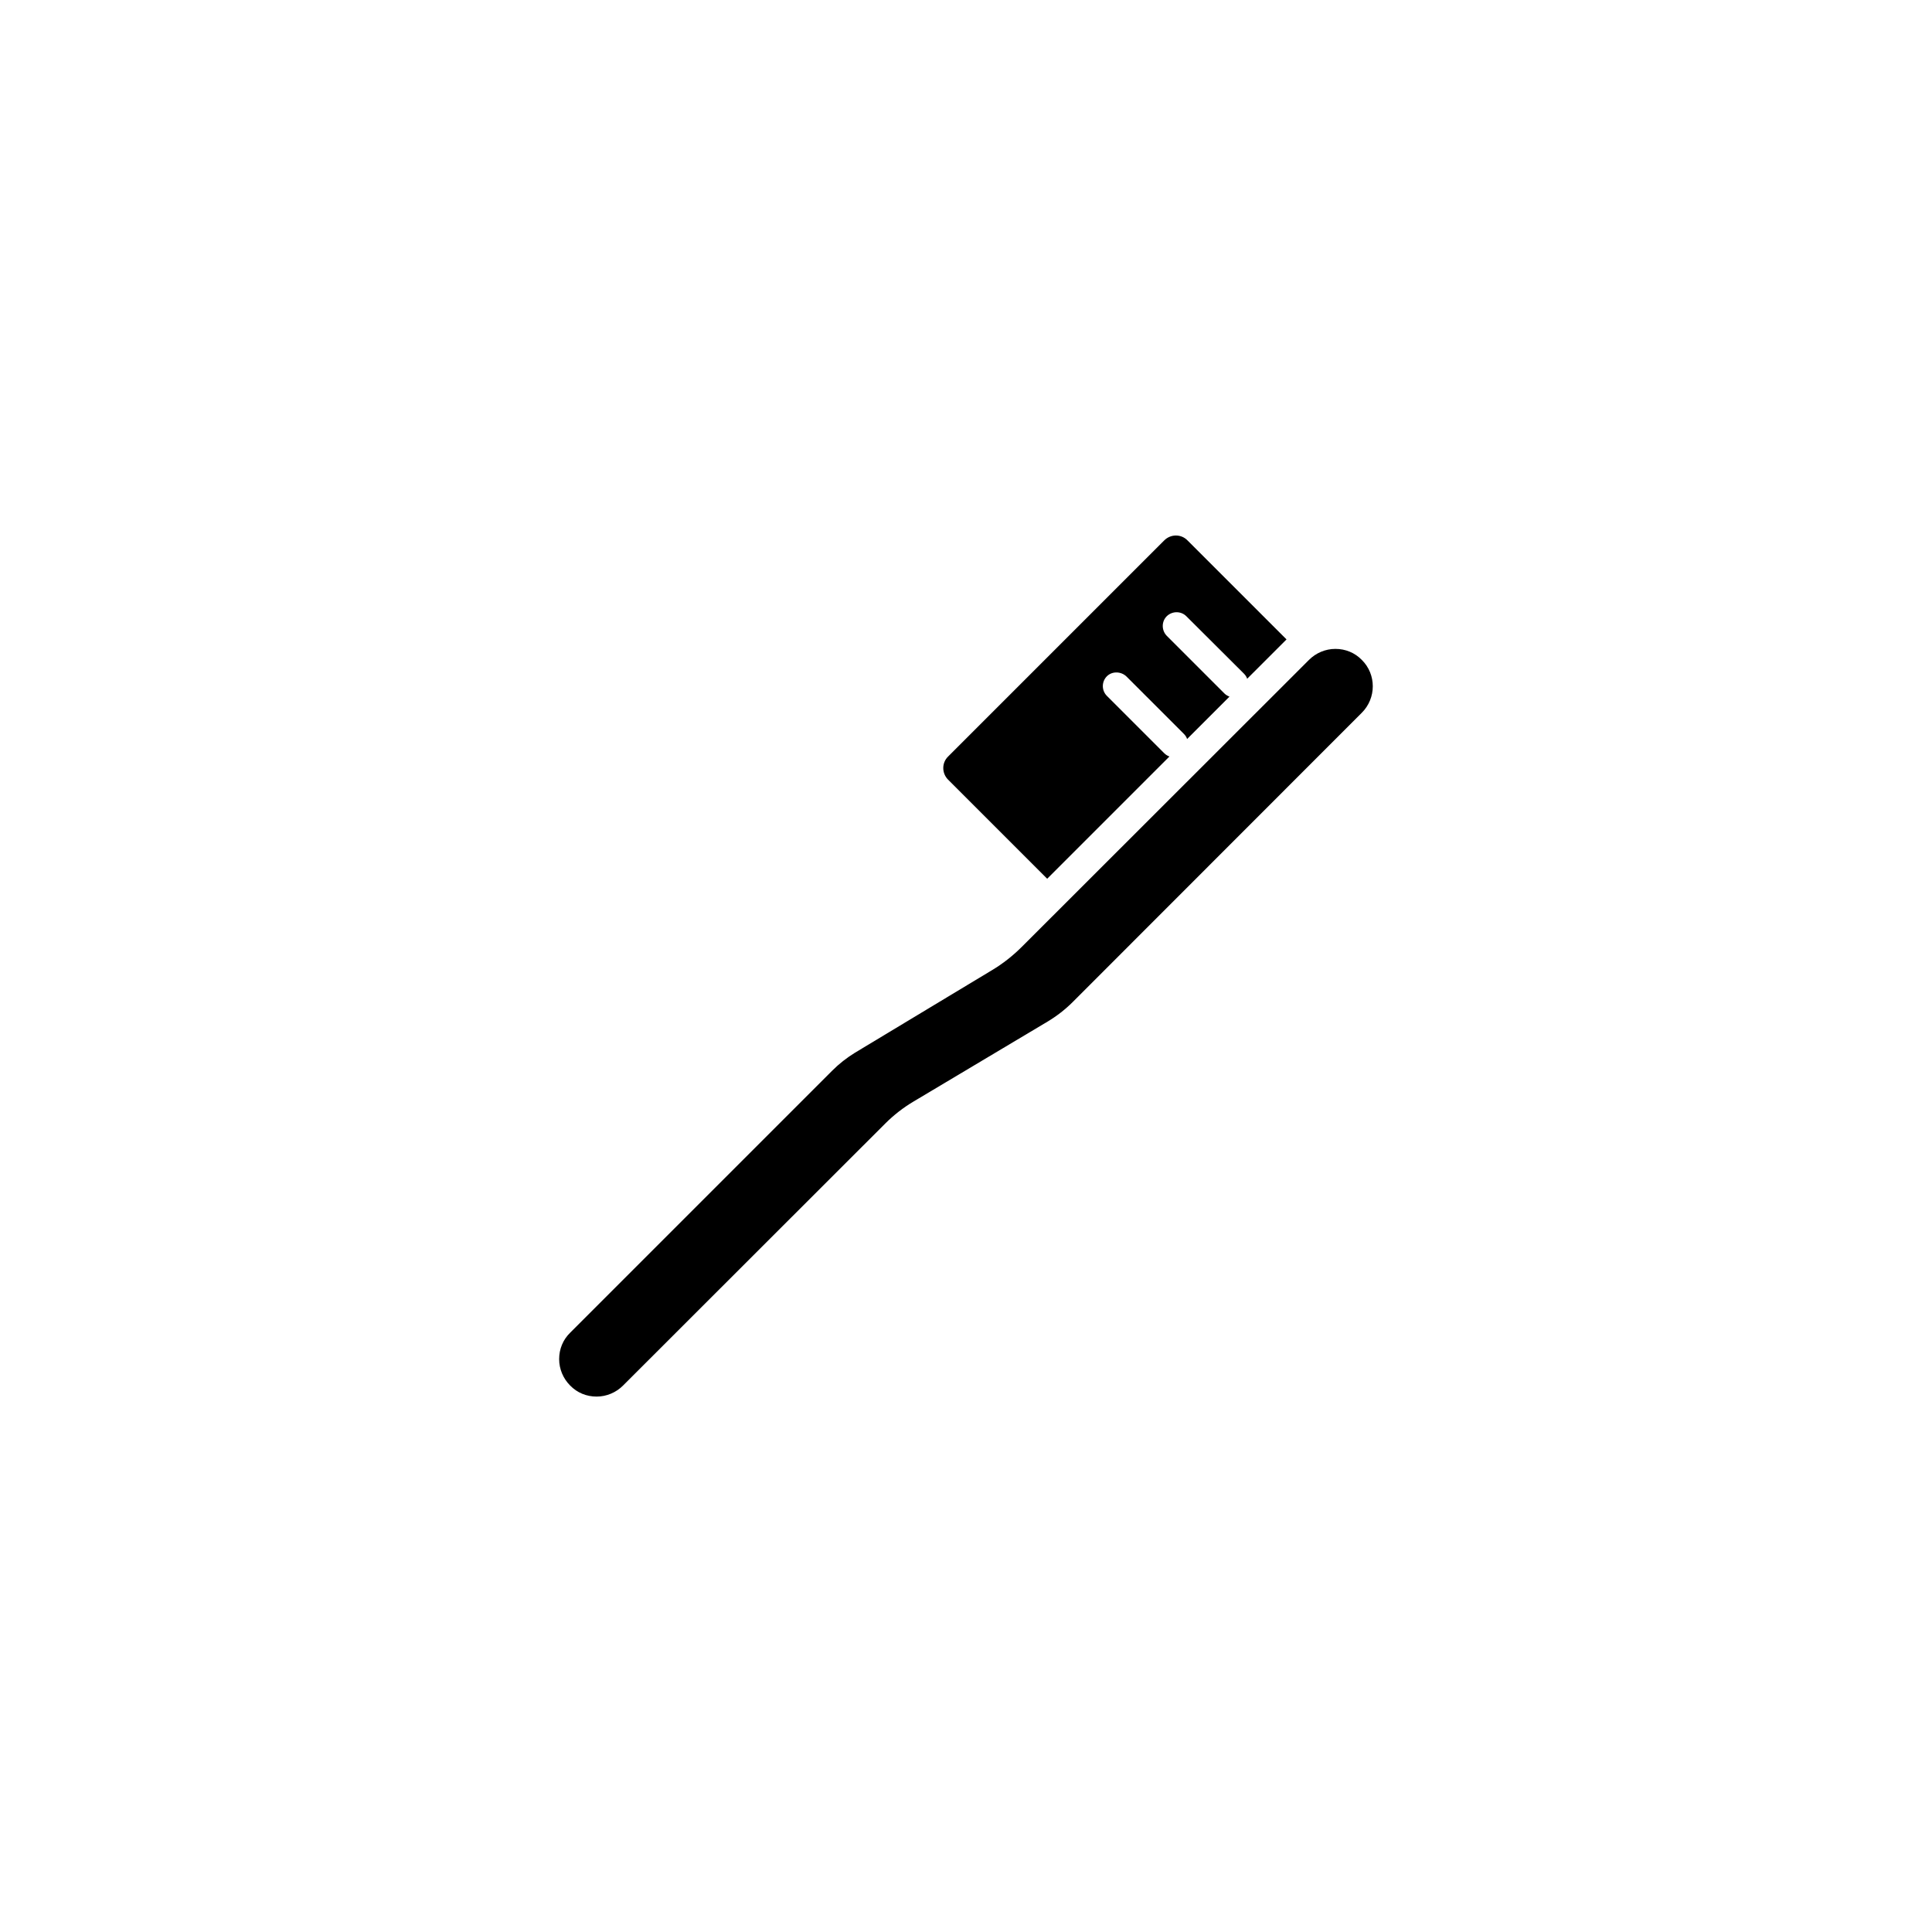 <?xml version="1.0" encoding="UTF-8"?>
<!-- Uploaded to: SVG Find, www.svgfind.com, Generator: SVG Find Mixer Tools -->
<svg fill="#000000" width="800px" height="800px" version="1.1" viewBox="144 144 512 512" xmlns="http://www.w3.org/2000/svg">
 <g>
  <path d="m504.89 332.89-76.578 76.629c-2.016 2.016-4.231 3.727-6.648 5.188l-35.57 21.211c-2.719 1.613-5.238 3.578-7.457 5.793l-69.527 69.477c-1.863 1.863-4.383 2.922-7.004 2.922-2.672 0-5.141-1.008-7.004-2.922-1.863-1.863-2.922-4.383-2.922-7.004 0-2.672 1.008-5.141 2.922-7.004l69.527-69.527c1.762-1.762 3.777-3.324 5.894-4.637l36.375-21.914c2.871-1.715 5.543-3.828 7.91-6.195l76.078-76.02c1.863-1.863 4.383-2.922 7.004-2.922 2.672 0 5.141 1.008 7.004 2.922 3.875 3.828 3.875 10.125-0.004 14.004z"/>
  <path d="m484.94 313.45-10.43 10.43c-0.152-0.504-0.453-0.957-0.855-1.359l-15.266-15.215c-1.41-1.41-3.727-1.41-5.188 0-1.41 1.41-1.41 3.727 0 5.188l15.266 15.266c0.402 0.402 0.855 0.656 1.359 0.855l-11.234 11.234c-0.152-0.504-0.453-0.957-0.855-1.359l-15.164-15.164c-1.41-1.41-3.777-1.512-5.188-0.152-1.461 1.41-1.512 3.777-0.051 5.238l15.215 15.215c0.402 0.402 0.855 0.656 1.359 0.855l-32.395 32.395-26.25-26.25c-1.715-1.715-1.715-4.484 0-6.144l57.281-57.281c1.715-1.715 4.484-1.715 6.144 0z"/>
 </g>
</svg>